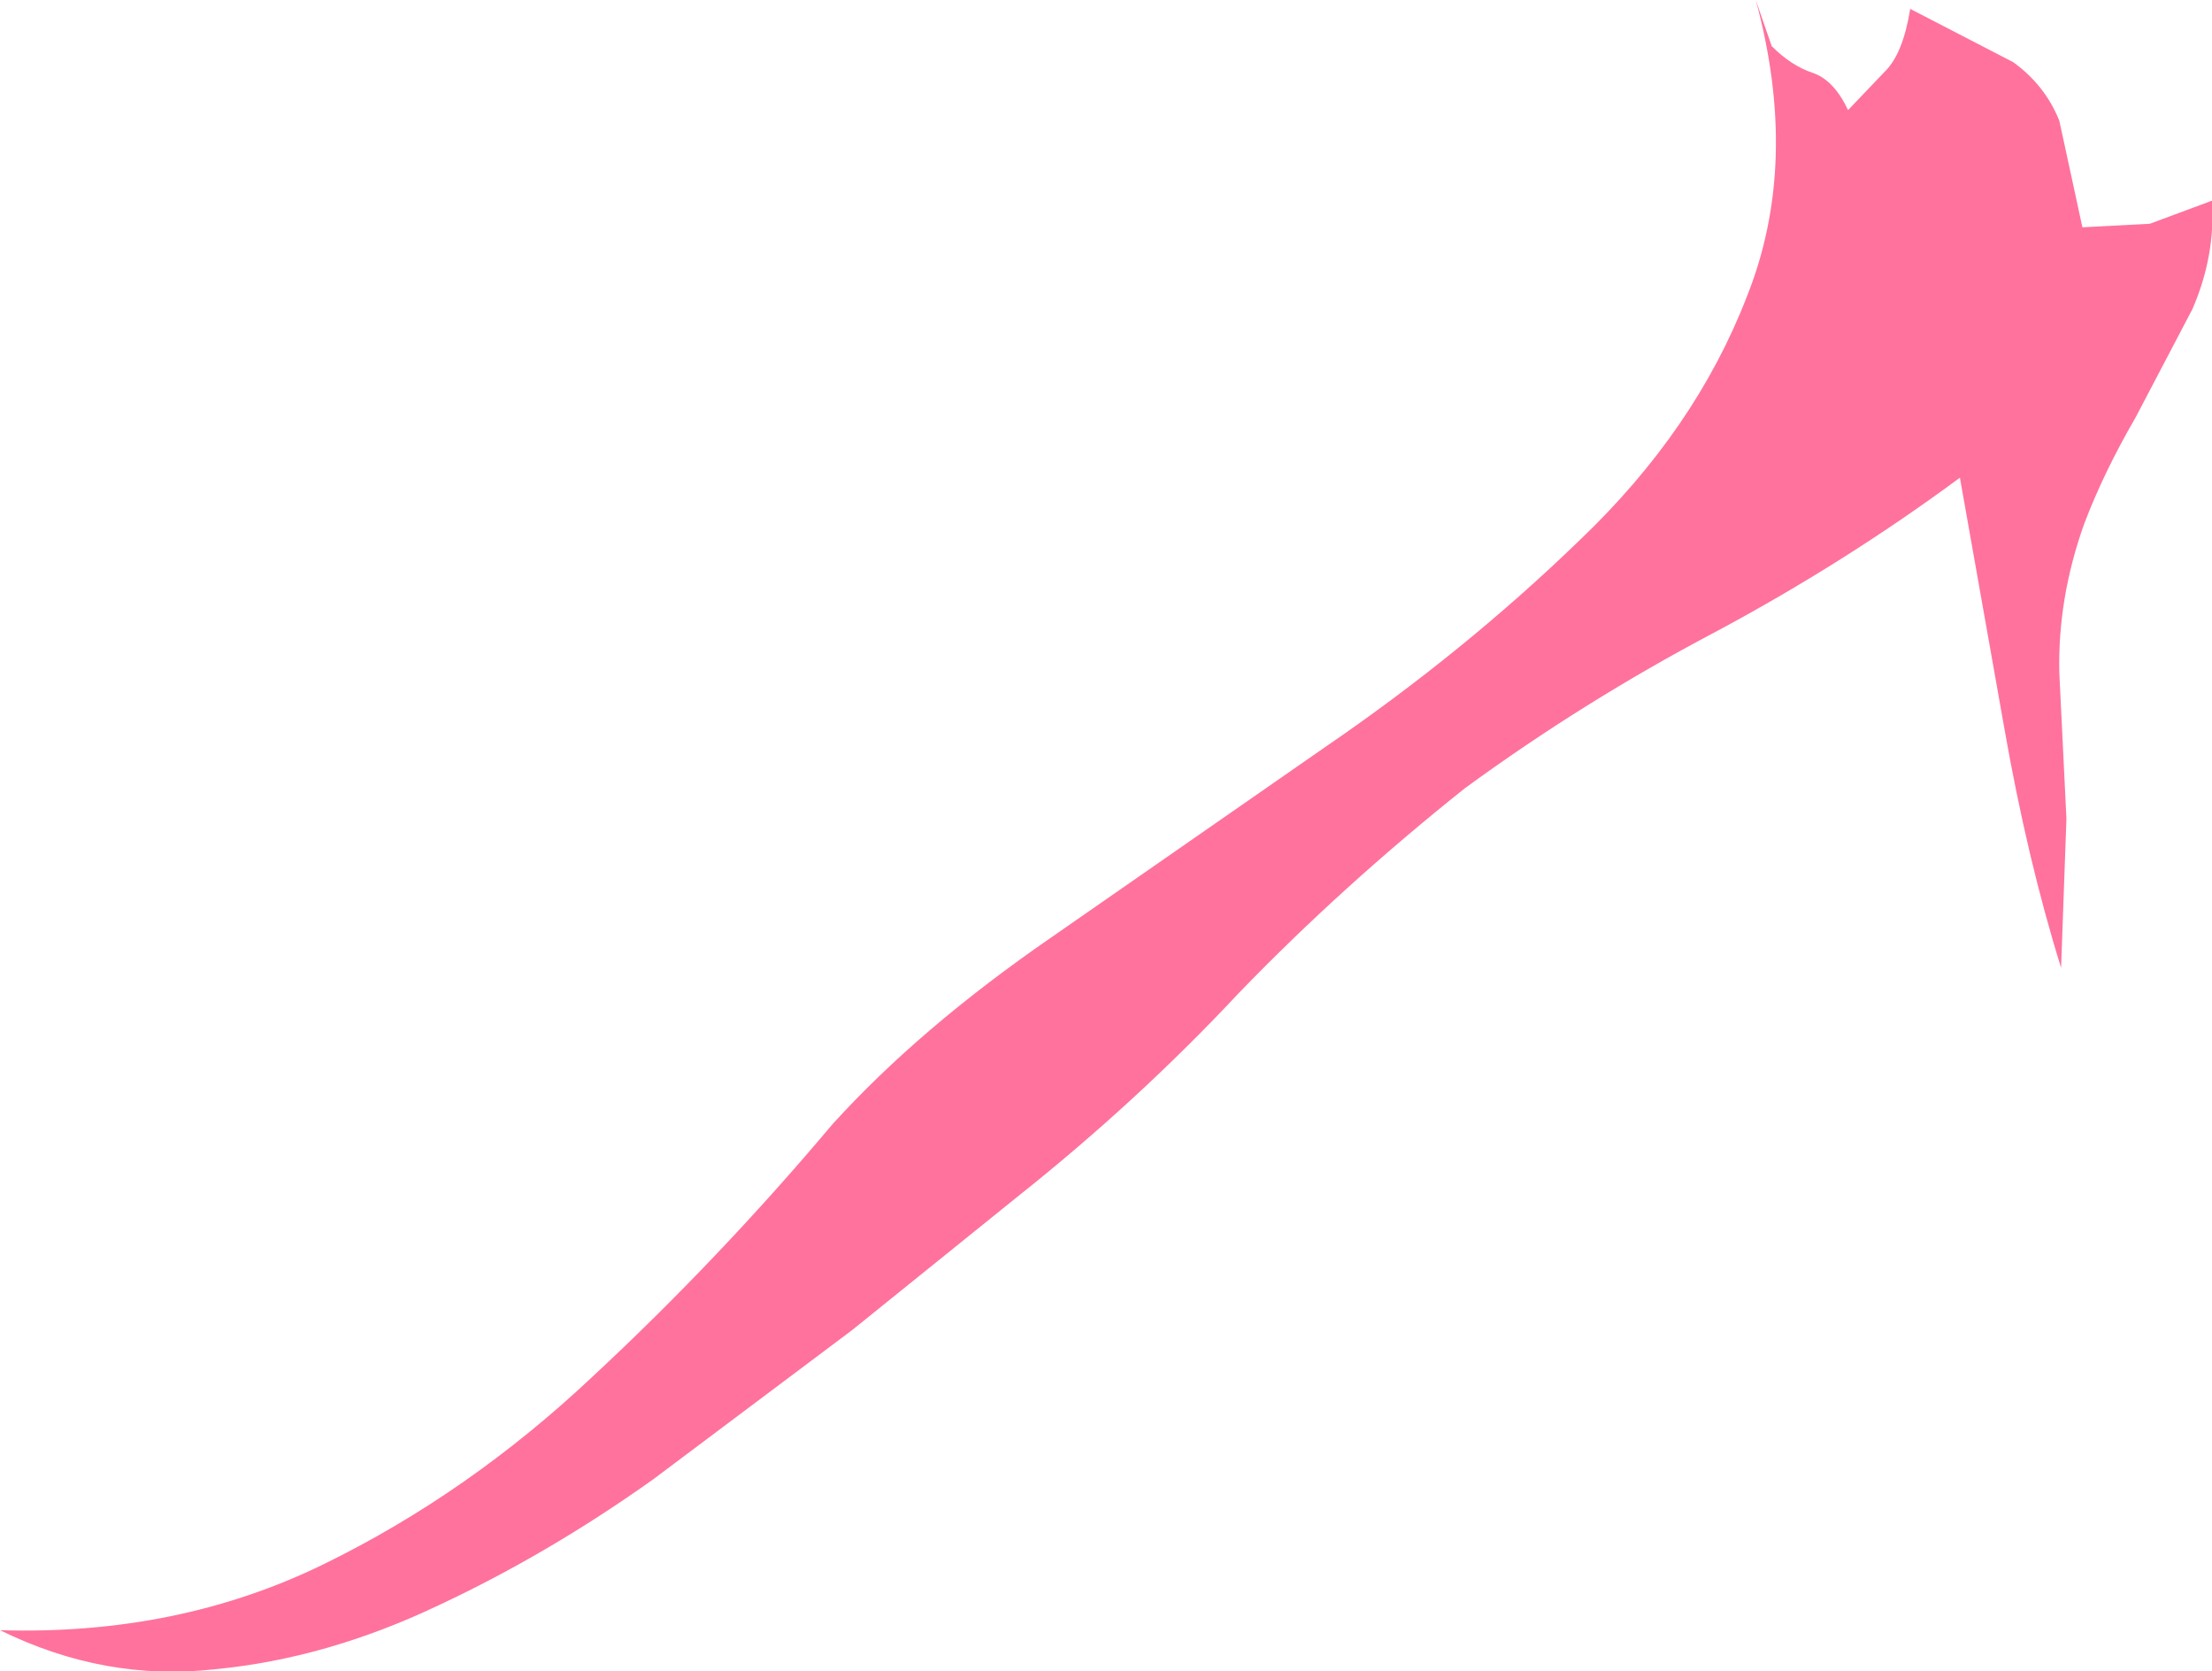 <?xml version="1.0" encoding="UTF-8" standalone="no"?>
<svg xmlns:xlink="http://www.w3.org/1999/xlink" height="47.05px" width="62.3px" xmlns="http://www.w3.org/2000/svg">
  <g transform="matrix(1.0, 0.0, 0.0, 1.0, 0.0, 0.0)">
    <path d="M62.3 5.65 Q62.4 7.2 61.75 8.7 L60.15 11.75 Q59.25 13.3 58.7 14.75 57.95 16.85 58.0 18.95 L58.2 23.05 58.05 27.25 Q57.1 24.2 56.45 20.5 L55.2 13.45 Q51.95 15.85 48.3 17.8 44.6 19.75 41.25 22.2 37.8 24.95 34.9 27.95 32.05 31.0 28.65 33.7 L24.0 37.45 18.4 41.65 Q15.45 43.75 12.35 45.2 9.2 46.7 6.05 47.0 2.95 47.35 0.0 45.9 5.0 46.05 9.1 44.05 13.2 42.05 16.7 38.75 20.25 35.45 23.45 31.65 25.9 28.95 29.6 26.4 L37.3 21.05 Q41.25 18.35 44.5 15.2 47.75 12.1 49.2 8.35 50.7 4.6 49.45 0.0 L49.9 1.3 Q50.45 1.85 51.05 2.05 51.65 2.25 52.05 3.1 L53.1 2.0 Q53.6 1.5 53.8 0.25 L56.7 1.75 Q57.6 2.4 58.0 3.4 L58.65 6.4 60.55 6.3 62.3 5.65" fill="#ff729d" fill-rule="evenodd" stroke="none"/>
  </g>
</svg>
